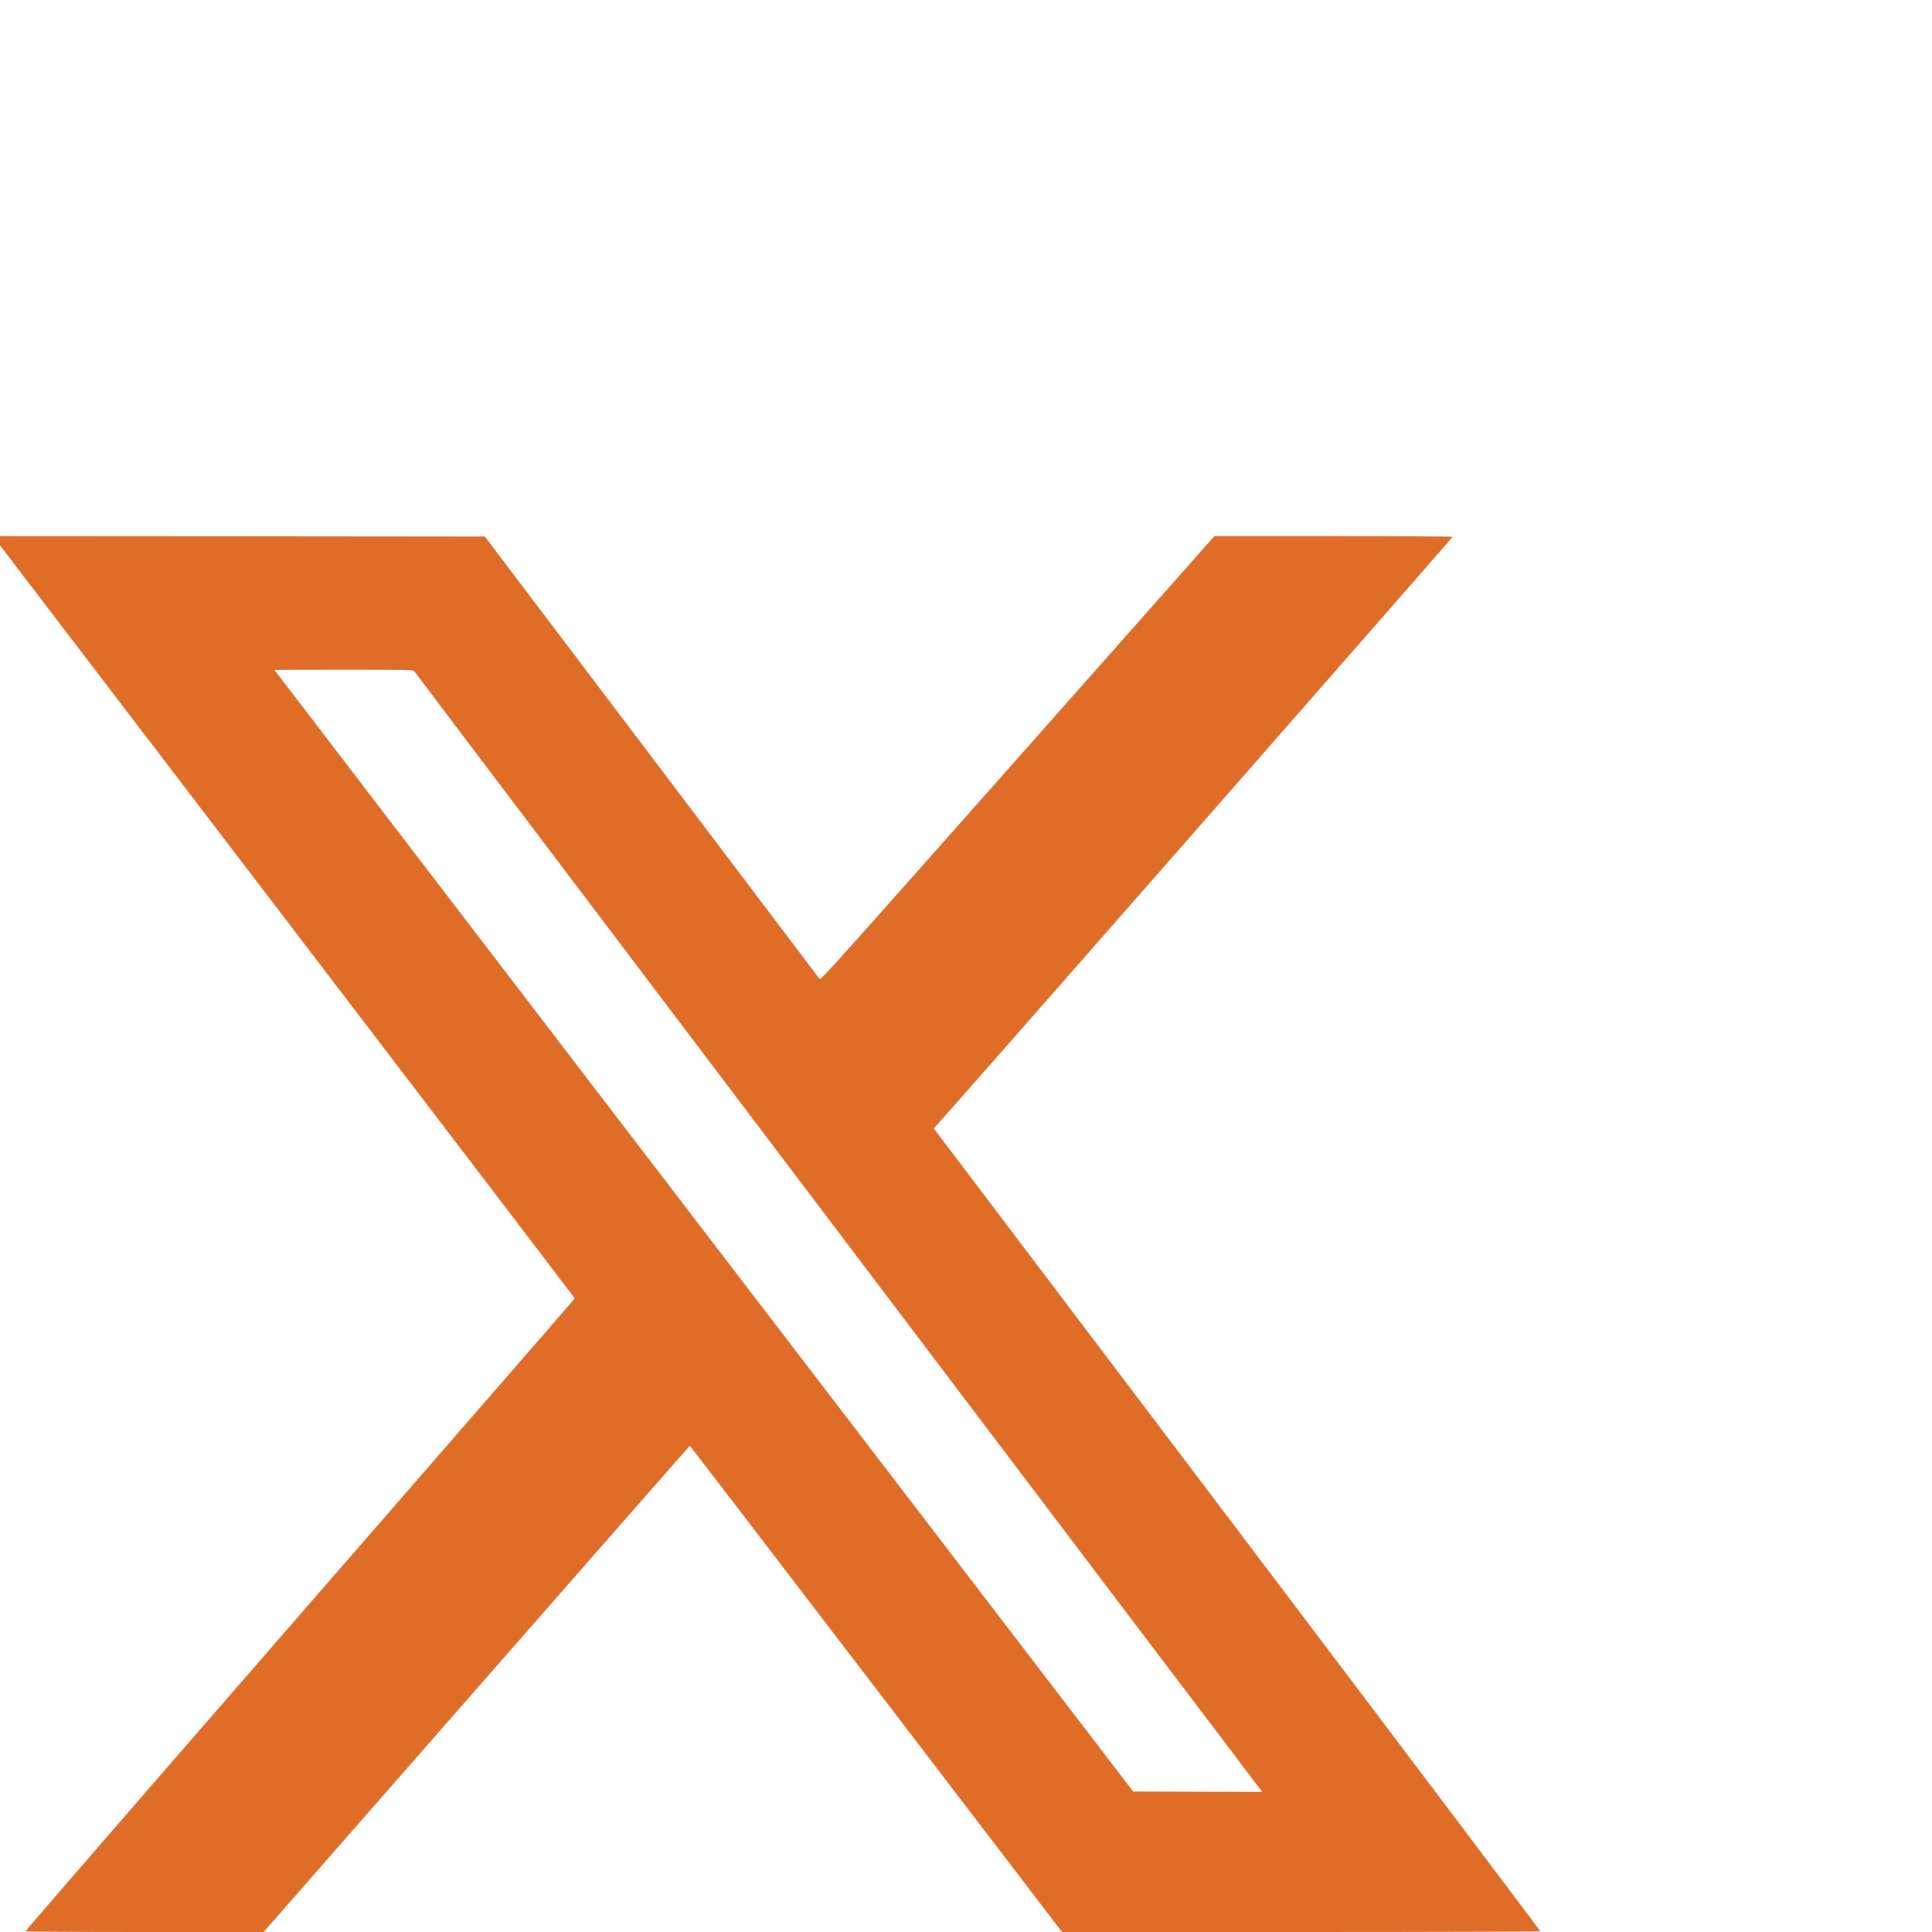 <?xml version="1.0" standalone="no"?>
<!DOCTYPE svg PUBLIC "-//W3C//DTD SVG 20010904//EN"
 "http://www.w3.org/TR/2001/REC-SVG-20010904/DTD/svg10.dtd">
<svg version="1.0" xmlns="http://www.w3.org/2000/svg"
 width="48pt" height="48pt" viewBox="0 0 48 48"
 preserveAspectRatio="xMidYMid meet">
<title>X (Twitter) icon</title><!-- scale(0.002500,-0.002768) -->
<g transform="translate(0,48) scale(0.002,-0.002)"
fill="#DF6D27" stroke="none">
<path d="M0 17283 l0 -58 3570 -4674 c1964 -2571 3570 -4677 3570 -4680 0 -3
-1537 -1772 -3415 -3930 -1878 -2158 -3412 -3928 -3409 -3933 3 -4 670 -8
1482 -8 l1477 0 2645 3020 c1454 1661 2647 3020 2650 3020 3 -1 1044 -1360
2314 -3020 l2309 -3020 2968 0 c1637 0 2970 4 2973 9 3 4 -1691 2250 -3764
4991 l-3770 4982 104 116 c771 869 6344 7227 6340 7233 -3 5 -624 9 -1482 9
l-1477 0 -2445 -2761 c-2187 -2469 -2446 -2758 -2457 -2742 -7 10 -946 1251
-2086 2758 l-2074 2740 -3011 3 -3012 2 0 -57z m5144 -1618 c4 -12 10083
-13331 10444 -13803 l93 -122 -802 2 -802 3 -5334 6965 c-2933 3830 -5333
6966 -5333 6967 0 2 389 3 864 3 767 0 865 -2 870 -15z"/>
</g>
</svg>
